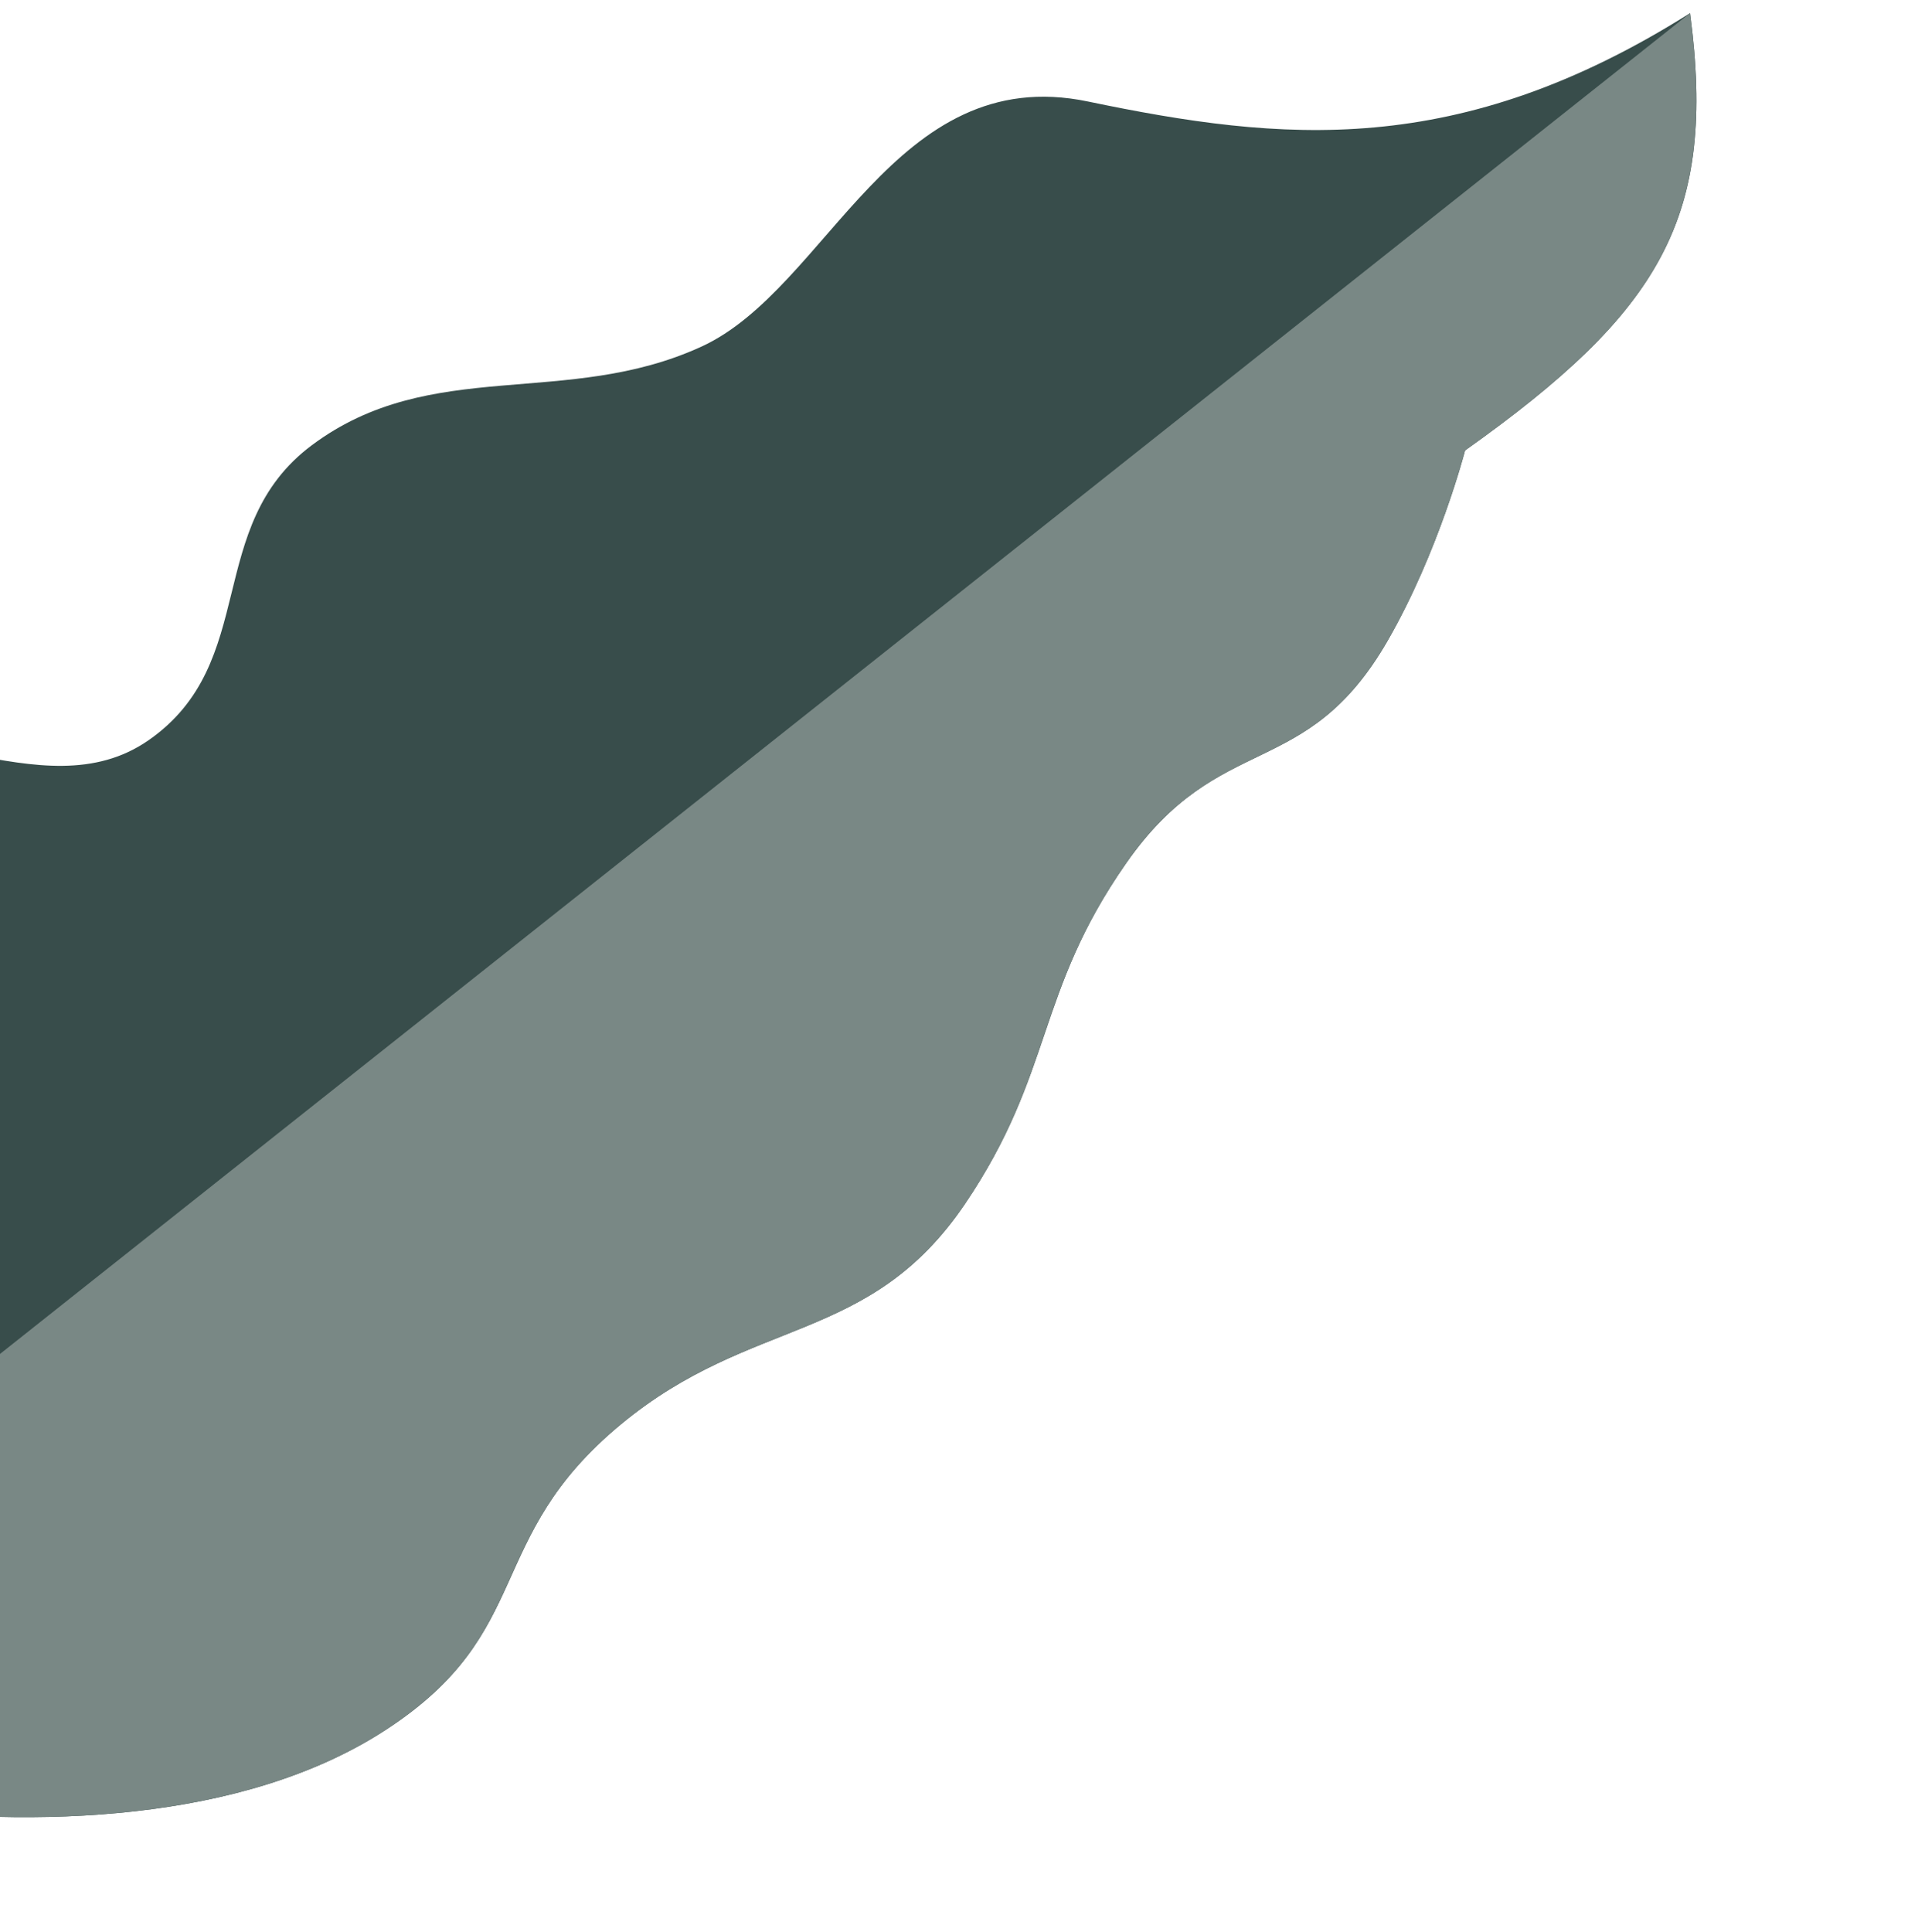 <svg width="142" height="143" viewBox="0 0 142 143" fill="none" xmlns="http://www.w3.org/2000/svg">
<g opacity="0.8">
<path d="M80.545 7.514C94.92 10.508 107.934 11.809 125.128 0.97C127.128 16.116 122.95 23.058 108.468 33.345C108.468 33.345 106.529 40.854 102.722 47.451C96.666 57.941 90.32 53.965 83.382 63.894C76.652 73.526 78.034 79.38 71.449 89.113C64.359 99.593 55.719 97.37 45.974 105.438C35.687 113.953 39.752 120.77 28.562 128.058C17.996 134.939 2.467 135.366 -10.033 133.723C-39.576 129.841 -54.843 83.164 -54.843 83.164C-54.843 83.164 -37.946 84.862 -29.556 79.453C-20.779 73.794 -24.381 62.257 -15.569 56.653C-7.367 51.437 3.036 60.348 11.01 54.791C19.265 49.038 15.034 38.967 23.099 32.95C31.942 26.353 41.91 30.256 51.938 25.657C61.316 21.358 66.17 4.521 80.545 7.514Z" fill="#06211E"/>
<path d="M28.562 128.058C17.996 134.939 2.467 135.366 -10.033 133.723L-29.678 123.774L125.128 0.97C127.128 16.116 122.95 23.058 108.468 33.345C108.468 33.345 106.529 40.854 102.722 47.451C96.666 57.941 90.32 53.965 83.382 63.894C76.652 73.526 78.034 79.38 71.449 89.113C64.359 99.593 55.719 97.37 45.974 105.438C35.687 113.953 39.752 120.77 28.562 128.058Z" fill="#586A67"/>
</g>
</svg>
